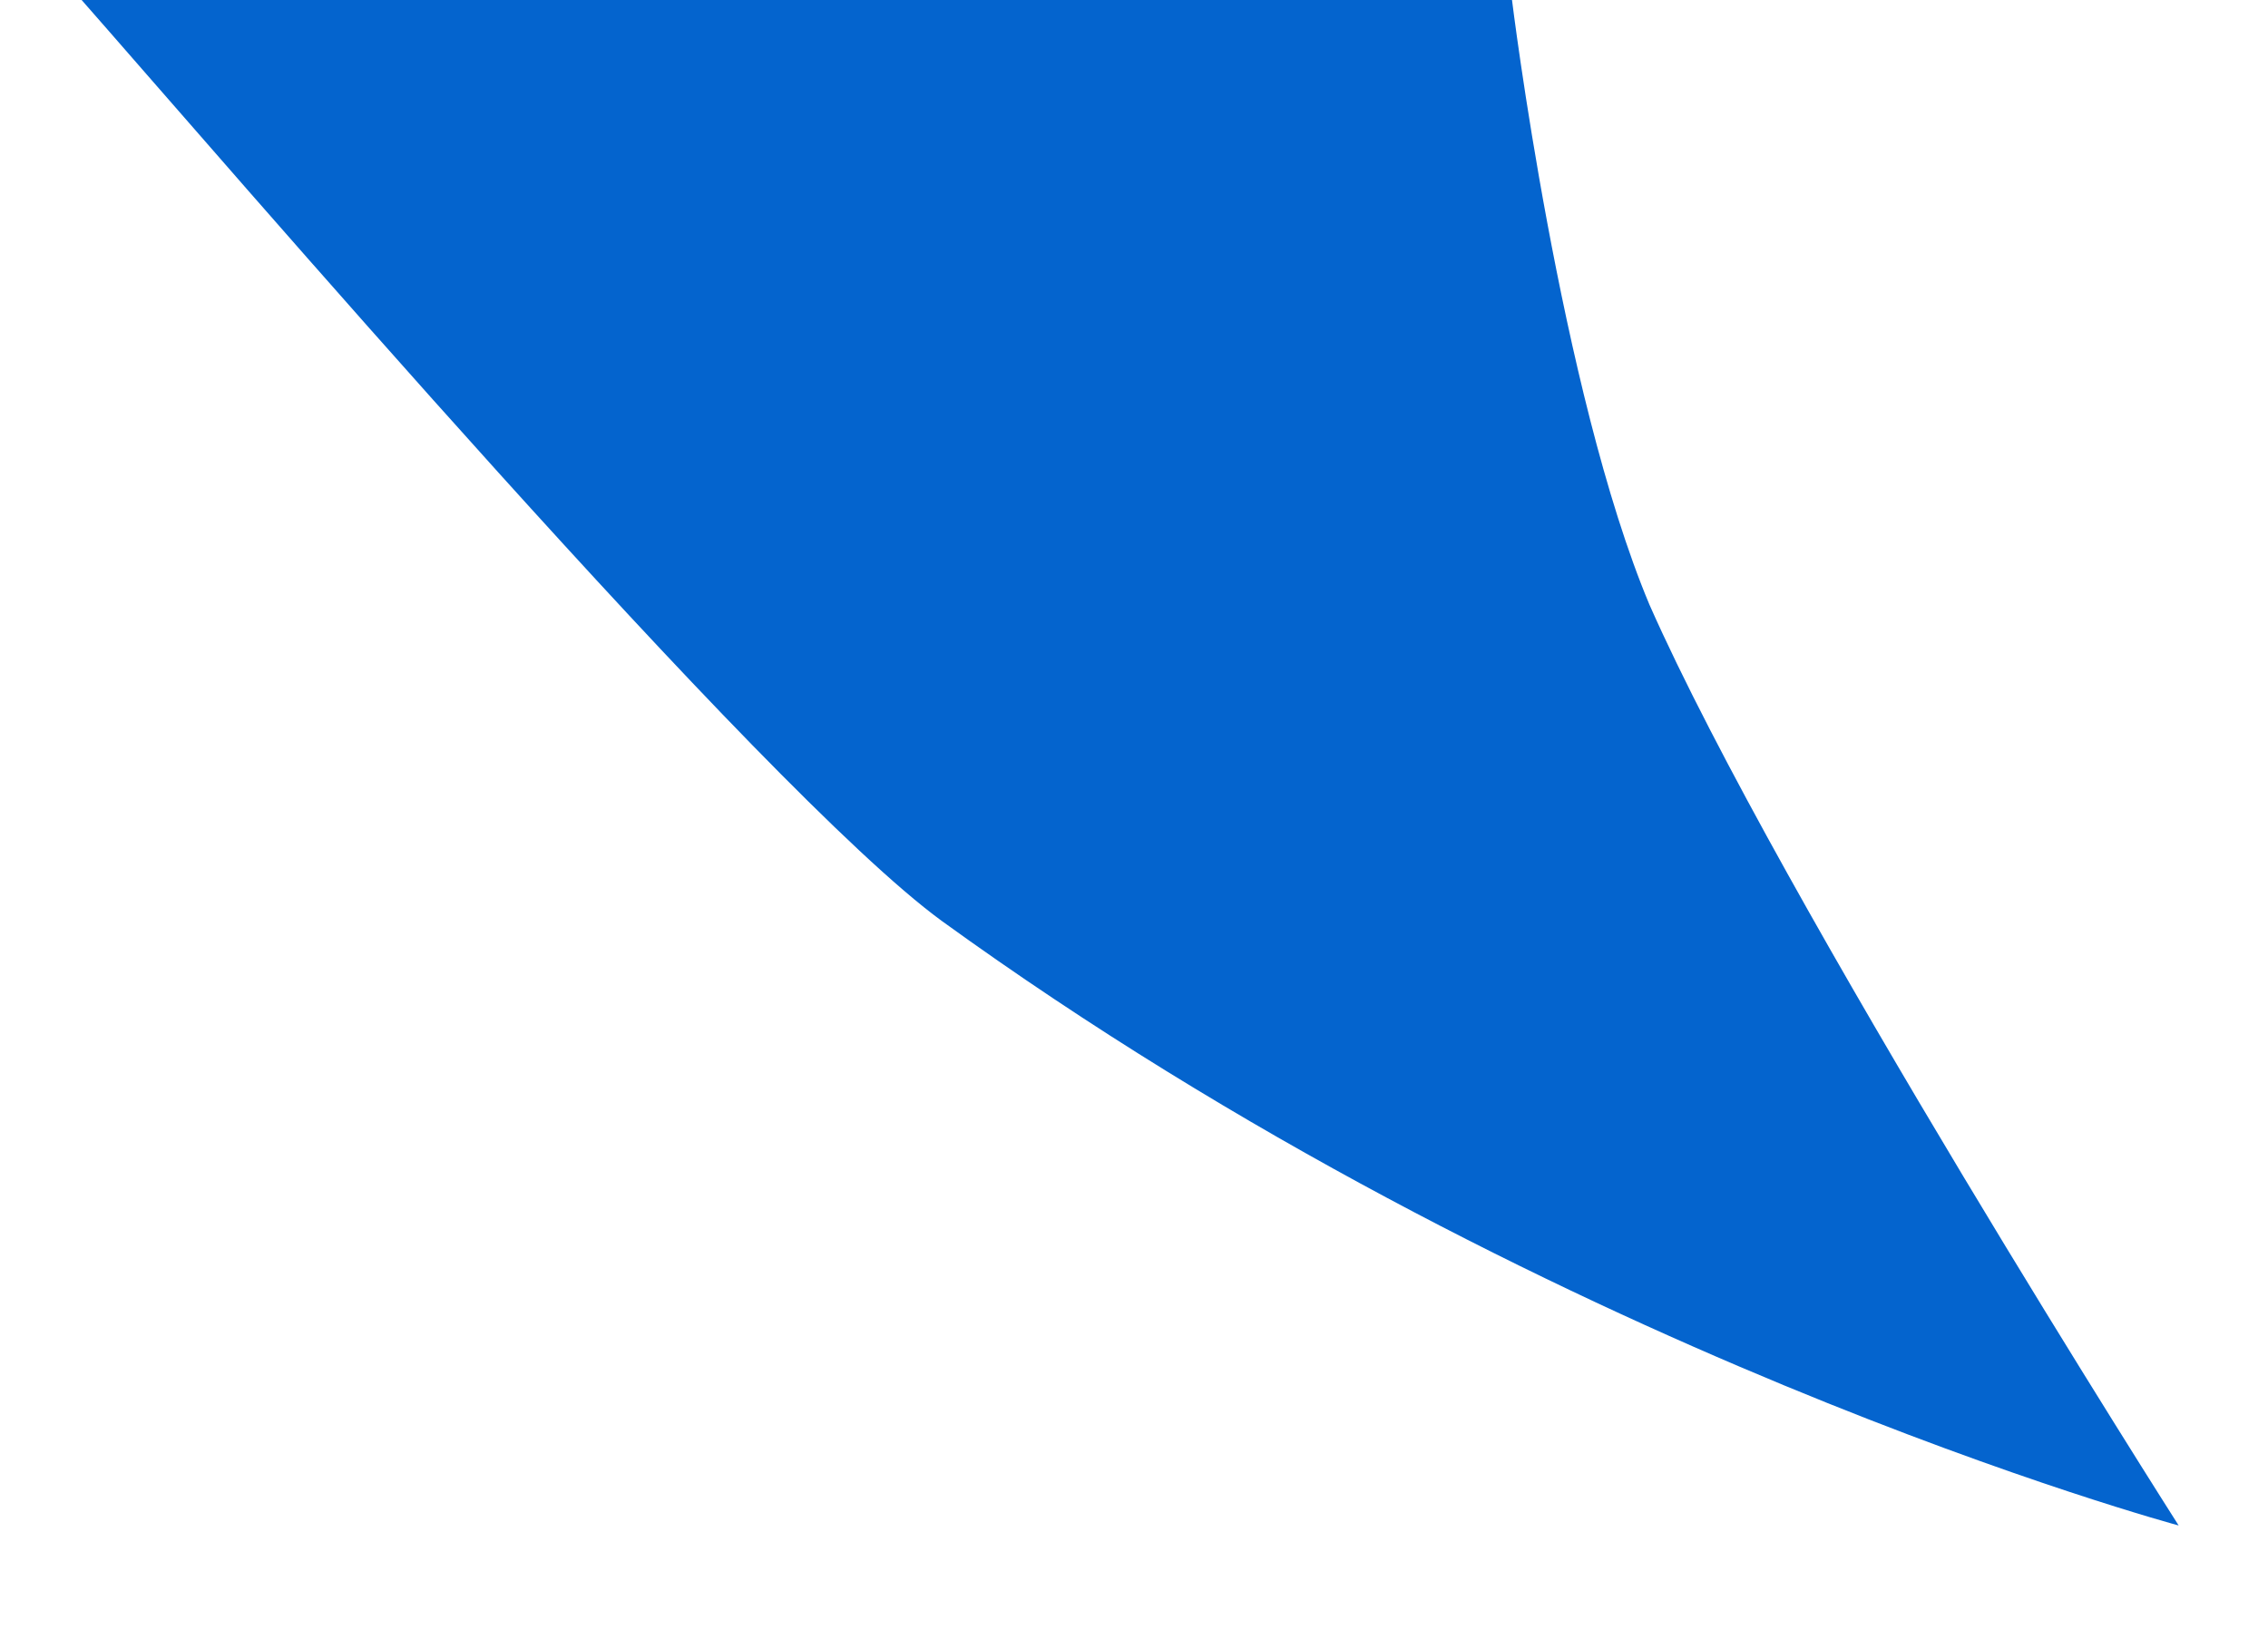 <?xml version="1.0" encoding="UTF-8"?> <svg xmlns="http://www.w3.org/2000/svg" width="33" height="24" viewBox="0 0 33 24" fill="none"> <g clip-path="url(#clip0_246_598)"> <path fill-rule="evenodd" clip-rule="evenodd" d="M22 0C22 0 22.7 5.7 24 8.8C25.9 13.1 31.7 22.2 31.7 22.2C31.7 22.2 22.4 19.7 13.7 13.4C11.1 11.5 3.3 2.4 1.1 -0.1" fill="#0464CE"></path> </g> <defs> <clipPath id="clip0_246_598"> <rect width="33" height="24" fill="white" transform="matrix(-1 0 0 1 33 0)"></rect> </clipPath> </defs> </svg> 